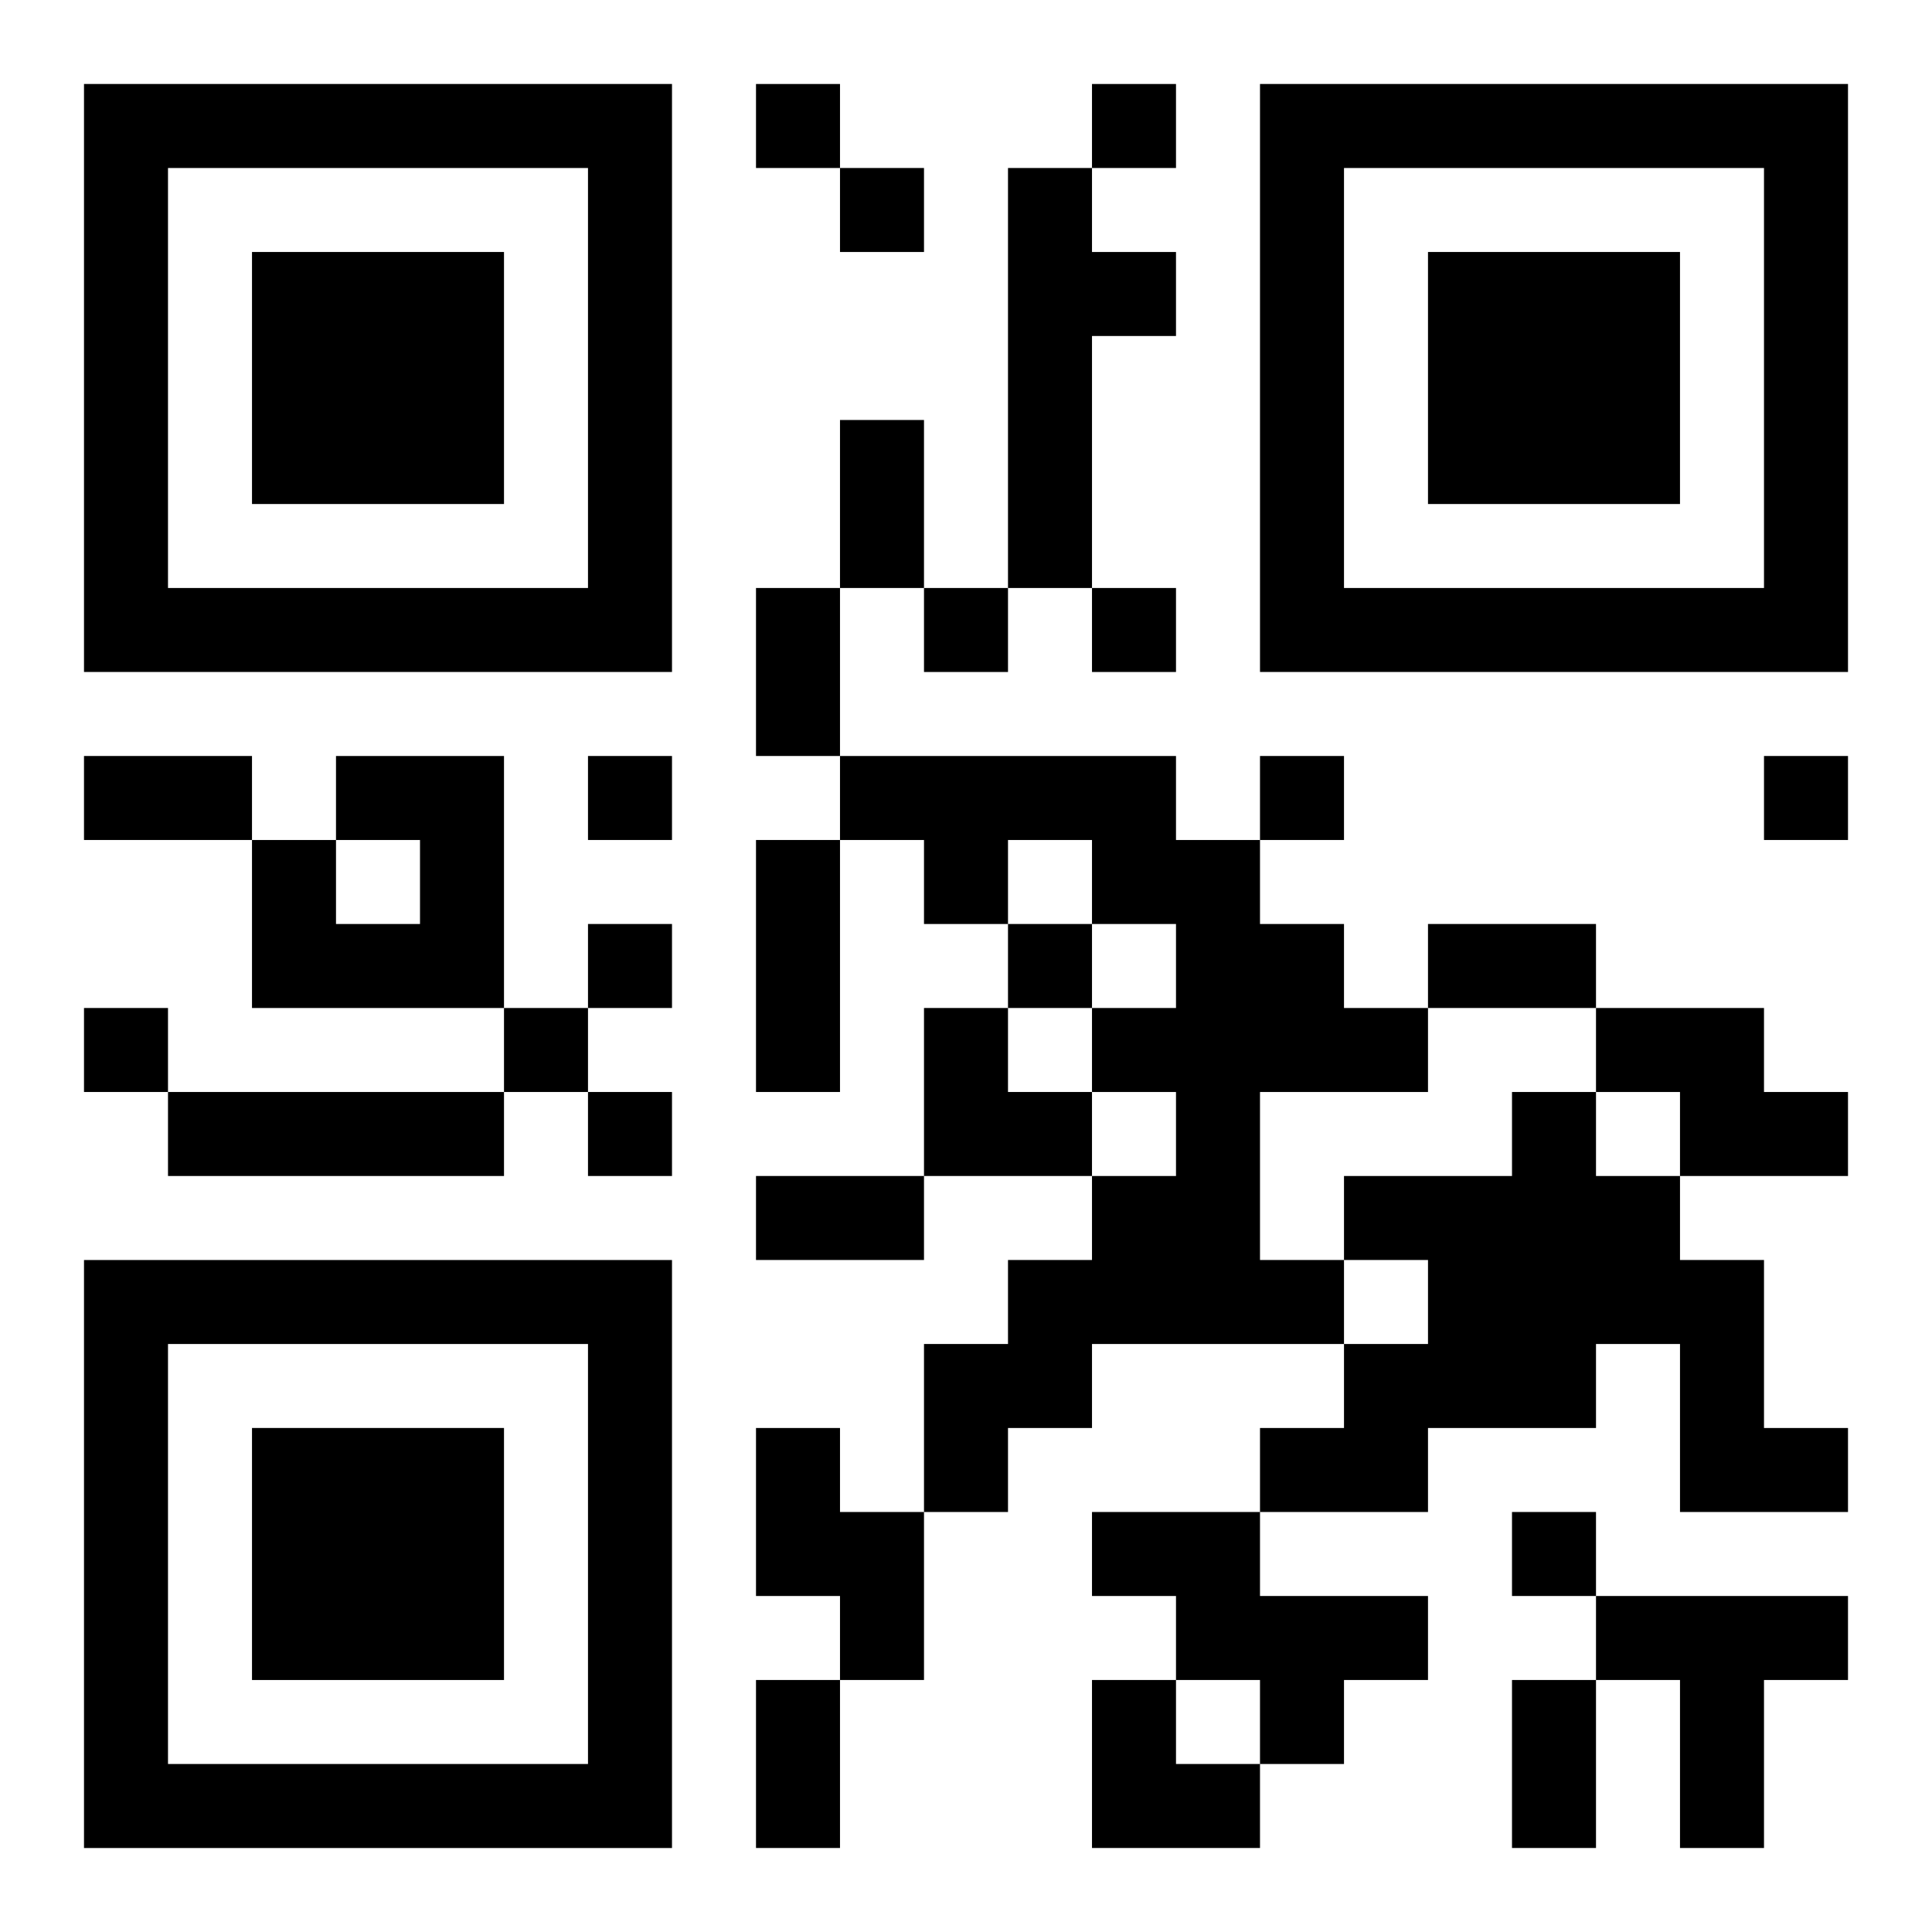 <?xml version="1.0" encoding="UTF-8"?>
<svg width="250" height="250" baseProfile="full" version="1.1" viewBox="-1 -1 23 23" xmlns="http://www.w3.org/2000/svg" xmlns:xlink="http://www.w3.org/1999/xlink"><symbol id="a"><path d="m0 7v7h7v-7h-7zm1 1h5v5h-5v-5zm1 1v3h3v-3h-3z"/></symbol><use y="-7" xlink:href="#a"/><use y="7" xlink:href="#a"/><use x="14" y="-7" xlink:href="#a"/><path d="m11 1h1v1h1v1h-1v3h-1v-5m-8 7h2v3h-3v-2h1v1h1v-1h-1v-1m6 0h4v1h1v1h1v1h1v1h-2v2h1v1h-3v1h-1v1h-1v-2h1v-1h1v-1h1v-1h-1v-1h1v-1h-1v-1h-1v1h-1v-1h-1v-1m9 3h2v1h1v1h-2v-1h-1v-1m-17 1h4v1h-4v-1m16 0h1v1h1v1h1v2h1v1h-2v-2h-1v1h-2v1h-2v-1h1v-1h1v-1h-1v-1h2v-1m-9 4h1v1h1v2h-1v-1h-1v-2m4 1h2v1h2v1h-1v1h-1v-1h-1v-1h-1v-1m6 1h3v1h-1v2h-1v-2h-1v-1m-10-18v1h1v-1h-1m4 0v1h1v-1h-1m-3 1v1h1v-1h-1m1 5v1h1v-1h-1m2 0v1h1v-1h-1m-6 2v1h1v-1h-1m8 0v1h1v-1h-1m6 0v1h1v-1h-1m-14 2v1h1v-1h-1m5 0v1h1v-1h-1m-11 1v1h1v-1h-1m5 0v1h1v-1h-1m1 1v1h1v-1h-1m11 5v1h1v-1h-1m-8-13h1v2h-1v-2m-1 2h1v2h-1v-2m-8 2h2v1h-2v-1m8 1h1v3h-1v-3m8 1h2v1h-2v-1m-8 3h2v1h-2v-1m0 6h1v2h-1v-2m9 0h1v2h-1v-2m-7-8h1v1h1v1h-2zm2 8h1v1h1v1h-2z"/></svg>
